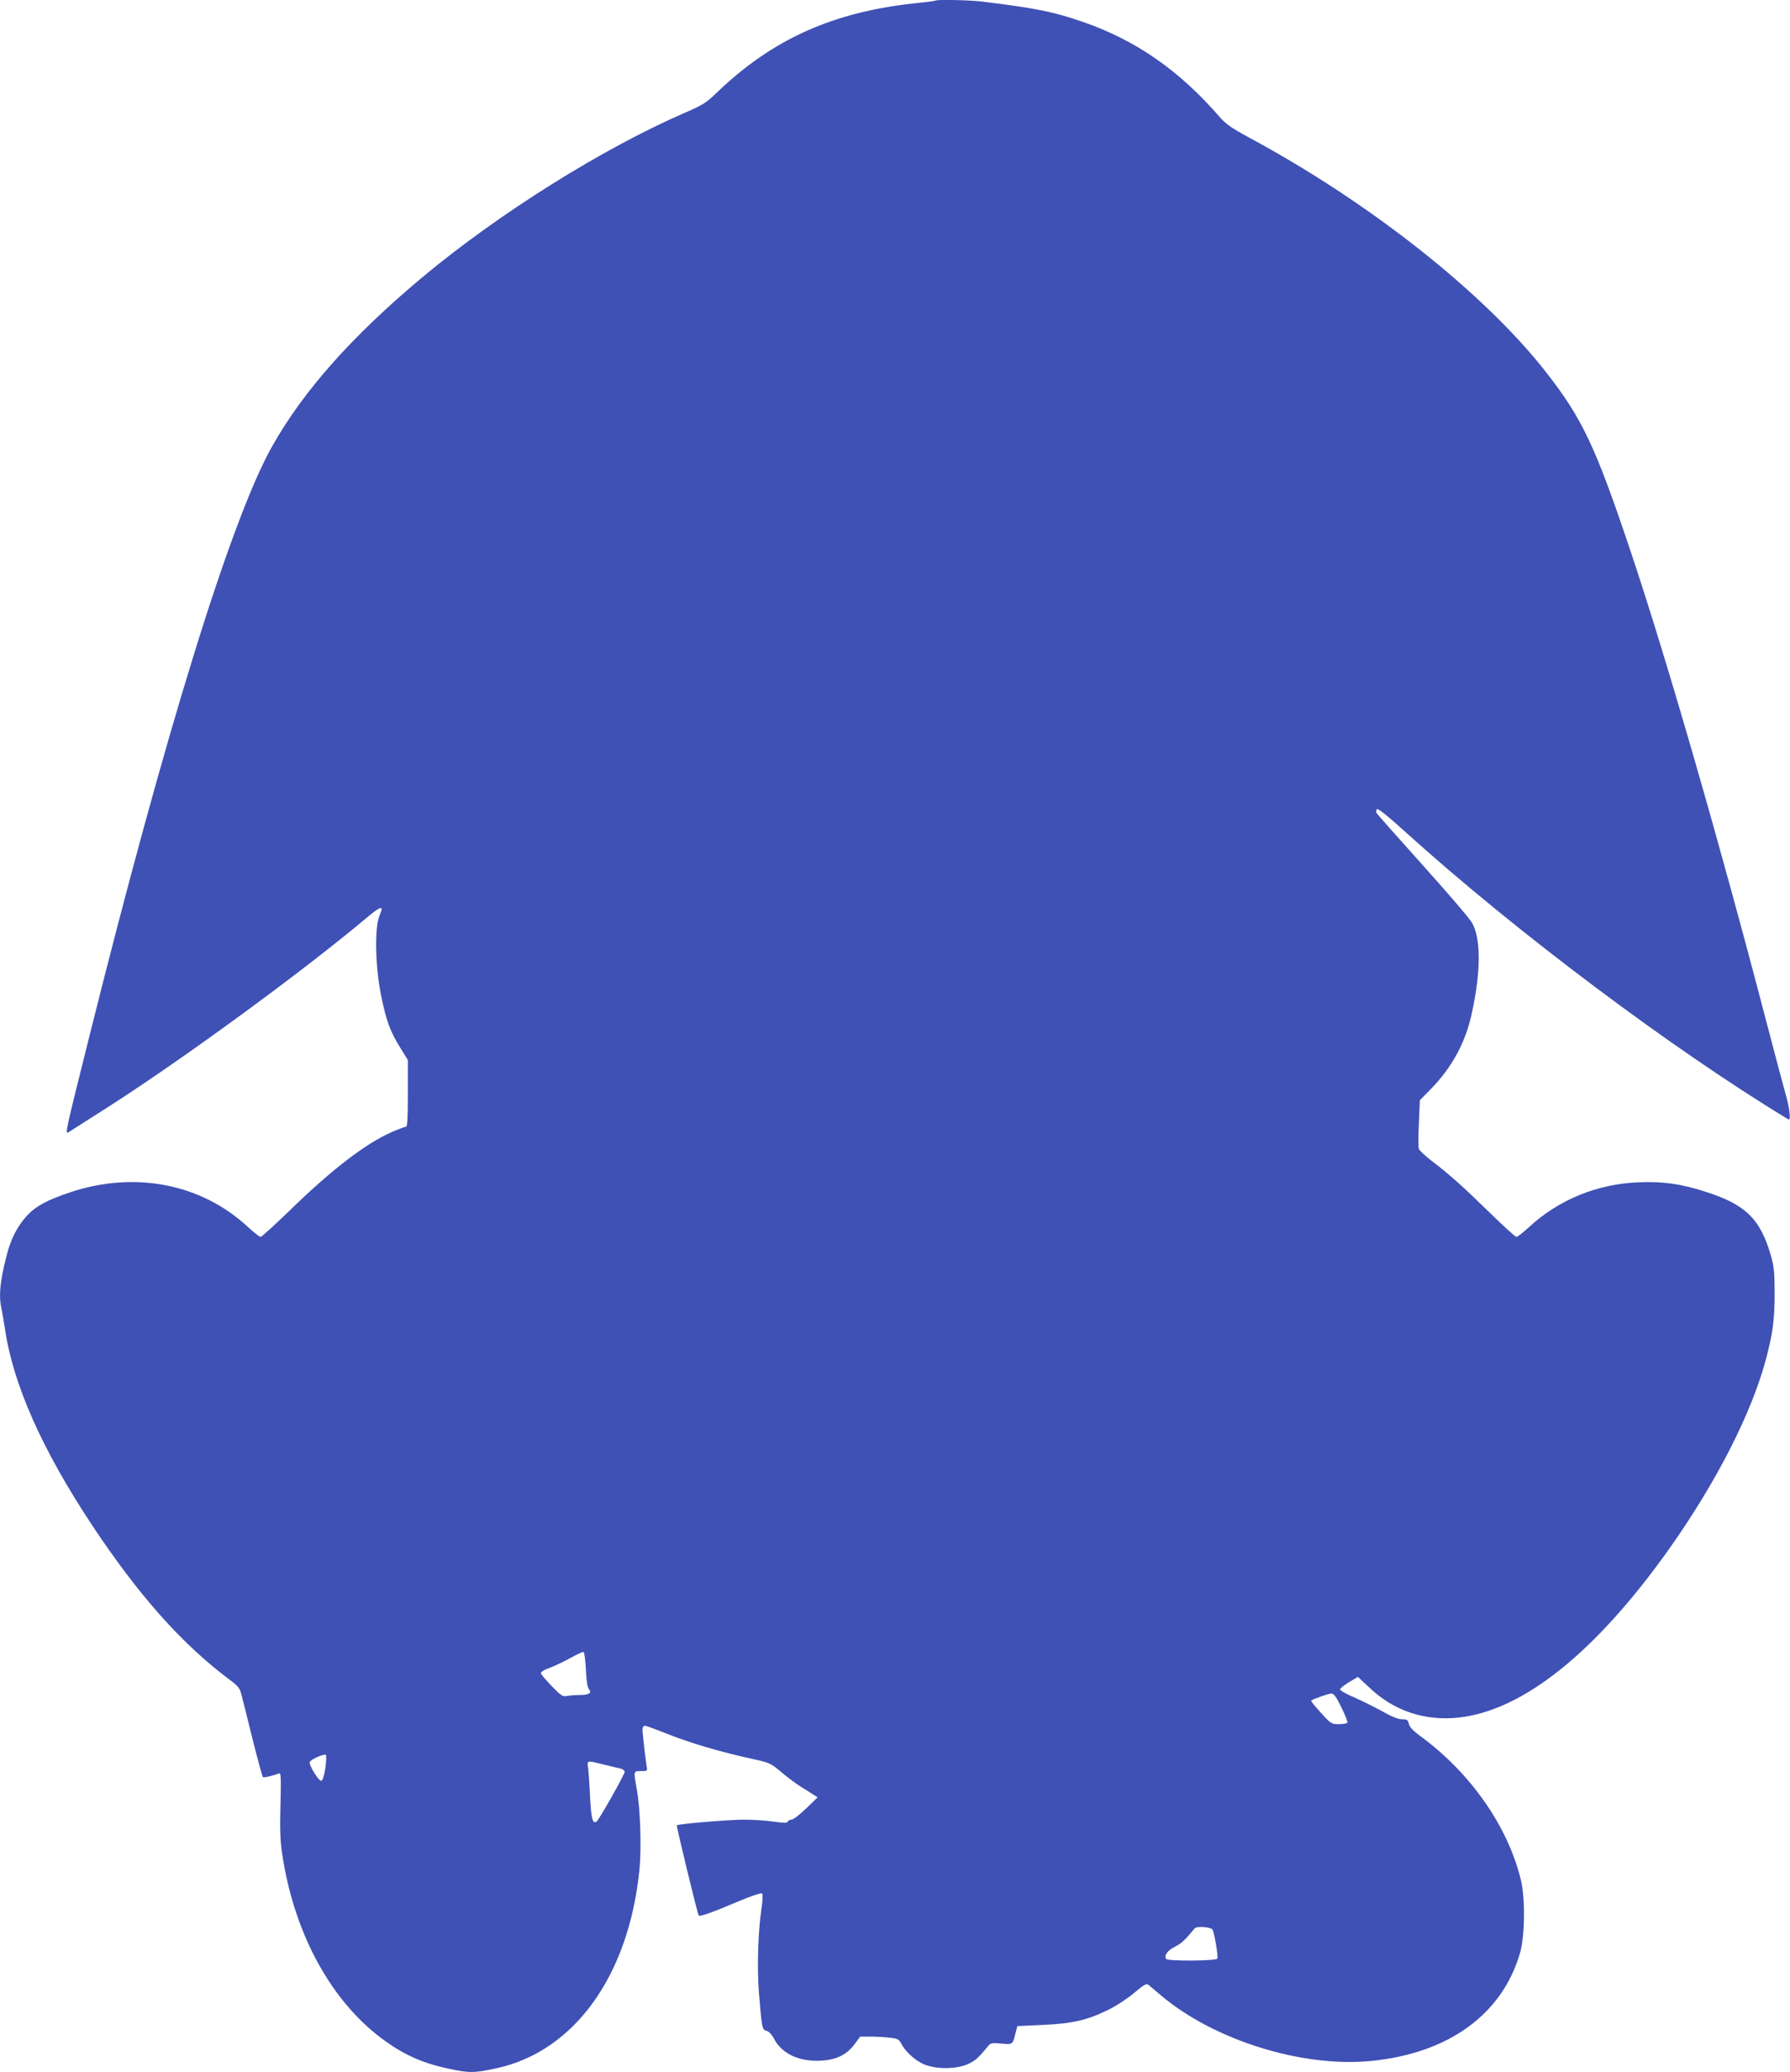 <?xml version="1.0" standalone="no"?>
<!DOCTYPE svg PUBLIC "-//W3C//DTD SVG 20010904//EN"
 "http://www.w3.org/TR/2001/REC-SVG-20010904/DTD/svg10.dtd">
<svg version="1.0" xmlns="http://www.w3.org/2000/svg"
 width="1106pt" height="1280pt" viewBox="0 0 1106 1280"
 preserveAspectRatio="xMidYMid meet">
<g transform="translate(0,1280) scale(0.1,-0.1)"
fill="#3f51b5" stroke="none">
<path d="M5779 12796 c-2 -2 -53 -9 -114 -15 -515 -53 -891 -222 -1235 -552
-66 -64 -88 -78 -195 -124 -510 -221 -1154 -624 -1627 -1019 -433 -362 -734
-701 -926 -1042 -253 -448 -661 -1767 -1132 -3654 -148 -592 -149 -596 -127
-584 8 5 110 70 226 144 479 305 1237 860 1637 1198 28 23 56 42 62 42 15 0
15 1 -5 -51 -29 -76 -24 -311 11 -484 32 -160 57 -228 121 -330 l45 -73 0
-206 c0 -158 -3 -206 -12 -206 -7 0 -47 -15 -88 -33 -162 -71 -374 -234 -634
-488 -90 -87 -169 -159 -176 -159 -7 0 -40 26 -75 58 -288 270 -701 351 -1102
217 -145 -49 -212 -85 -269 -147 -58 -65 -96 -139 -122 -239 -42 -163 -51
-250 -33 -332 5 -23 14 -78 21 -122 50 -343 227 -744 535 -1210 290 -438 560
-742 857 -963 44 -32 60 -51 67 -80 6 -20 37 -144 69 -275 33 -131 63 -241 66
-244 5 -5 59 7 101 23 11 4 12 -32 8 -193 -4 -155 -2 -222 11 -308 75 -498
310 -922 641 -1156 123 -87 234 -135 390 -168 127 -27 157 -26 296 4 479 106
814 572 880 1225 13 134 6 375 -16 495 -21 117 -22 115 25 115 41 0 41 0 35
33 -8 51 -25 199 -25 224 0 13 6 23 14 23 8 0 63 -20 123 -44 164 -65 336
-116 560 -165 86 -19 97 -24 159 -76 36 -31 92 -73 123 -92 31 -19 67 -42 79
-50 l24 -15 -71 -69 c-40 -38 -80 -69 -91 -69 -10 0 -20 -5 -22 -12 -3 -9 -24
-9 -89 0 -46 7 -127 12 -180 12 -95 0 -409 -26 -417 -35 -4 -4 126 -540 135
-557 5 -9 83 18 247 88 79 33 140 53 145 48 5 -5 3 -47 -4 -94 -21 -138 -28
-362 -16 -515 18 -224 20 -233 47 -239 14 -4 32 -22 44 -45 48 -95 153 -146
289 -140 98 5 162 36 211 102 l35 47 65 0 c36 0 89 -3 119 -7 47 -5 56 -10 70
-37 28 -54 95 -112 152 -132 78 -27 189 -24 257 5 47 21 66 38 126 111 16 21
24 22 82 17 71 -7 71 -7 88 62 l12 46 155 7 c184 8 275 29 404 92 50 24 123
72 163 106 65 55 76 60 90 48 10 -8 44 -37 77 -65 327 -275 867 -444 1292
-404 481 46 815 287 925 668 30 103 33 338 5 451 -80 332 -314 665 -625 891
-42 31 -63 54 -67 73 -6 24 -11 28 -42 28 -24 0 -64 16 -122 49 -47 26 -125
65 -173 86 -49 20 -88 43 -88 49 0 7 25 27 55 45 l55 33 73 -68 c150 -143 344
-207 553 -183 398 45 845 405 1297 1041 293 414 512 843 600 1178 41 158 52
238 52 400 0 131 -4 167 -23 234 -65 226 -156 316 -405 395 -153 49 -261 64
-412 58 -257 -10 -496 -108 -681 -280 -34 -31 -67 -57 -74 -57 -8 0 -83 69
-169 153 -168 164 -247 234 -356 317 -38 29 -73 62 -78 72 -4 11 -4 84 0 161
l6 141 63 64 c135 137 219 291 258 473 56 256 57 456 3 556 -12 24 -148 183
-302 354 -154 172 -284 318 -289 326 -4 9 -4 19 2 25 6 6 69 -44 179 -144 676
-611 1642 -1336 2362 -1772 18 -12 10 66 -17 159 -11 39 -64 237 -117 440
-290 1112 -614 2234 -835 2895 -221 661 -302 833 -528 1122 -383 489 -1089
1047 -1832 1447 -106 57 -145 84 -180 124 -252 291 -520 478 -850 592 -179 62
-287 84 -620 125 -82 10 -282 14 -291 6z m-2159 -10308 c3 -70 10 -111 19
-122 20 -24 0 -36 -60 -36 -26 0 -60 -3 -76 -6 -26 -5 -36 1 -94 61 -35 36
-65 72 -67 79 -2 8 20 22 55 34 32 12 90 40 128 61 39 22 75 38 80 37 6 -1 12
-50 15 -108z m4668 -234 c23 -47 40 -89 37 -95 -4 -5 -27 -9 -53 -9 -45 0 -49
2 -111 71 -35 38 -62 72 -60 74 10 9 106 44 124 44 16 1 30 -18 63 -85z
m-6278 -378 c-8 -49 -17 -76 -26 -76 -16 0 -77 99 -70 116 7 17 89 53 99 44 5
-4 3 -42 -3 -84z m1718 25 c43 -10 89 -22 105 -25 15 -4 27 -13 27 -20 0 -16
-159 -298 -174 -308 -24 -16 -33 17 -40 149 -3 76 -9 157 -12 181 -8 49 -10
49 94 23z m3763 -1019 c10 -9 37 -164 31 -180 -5 -15 -308 -17 -317 -2 -13 22
8 51 54 75 41 20 64 42 123 114 11 14 94 9 109 -7z"/>
</g>
</svg>
